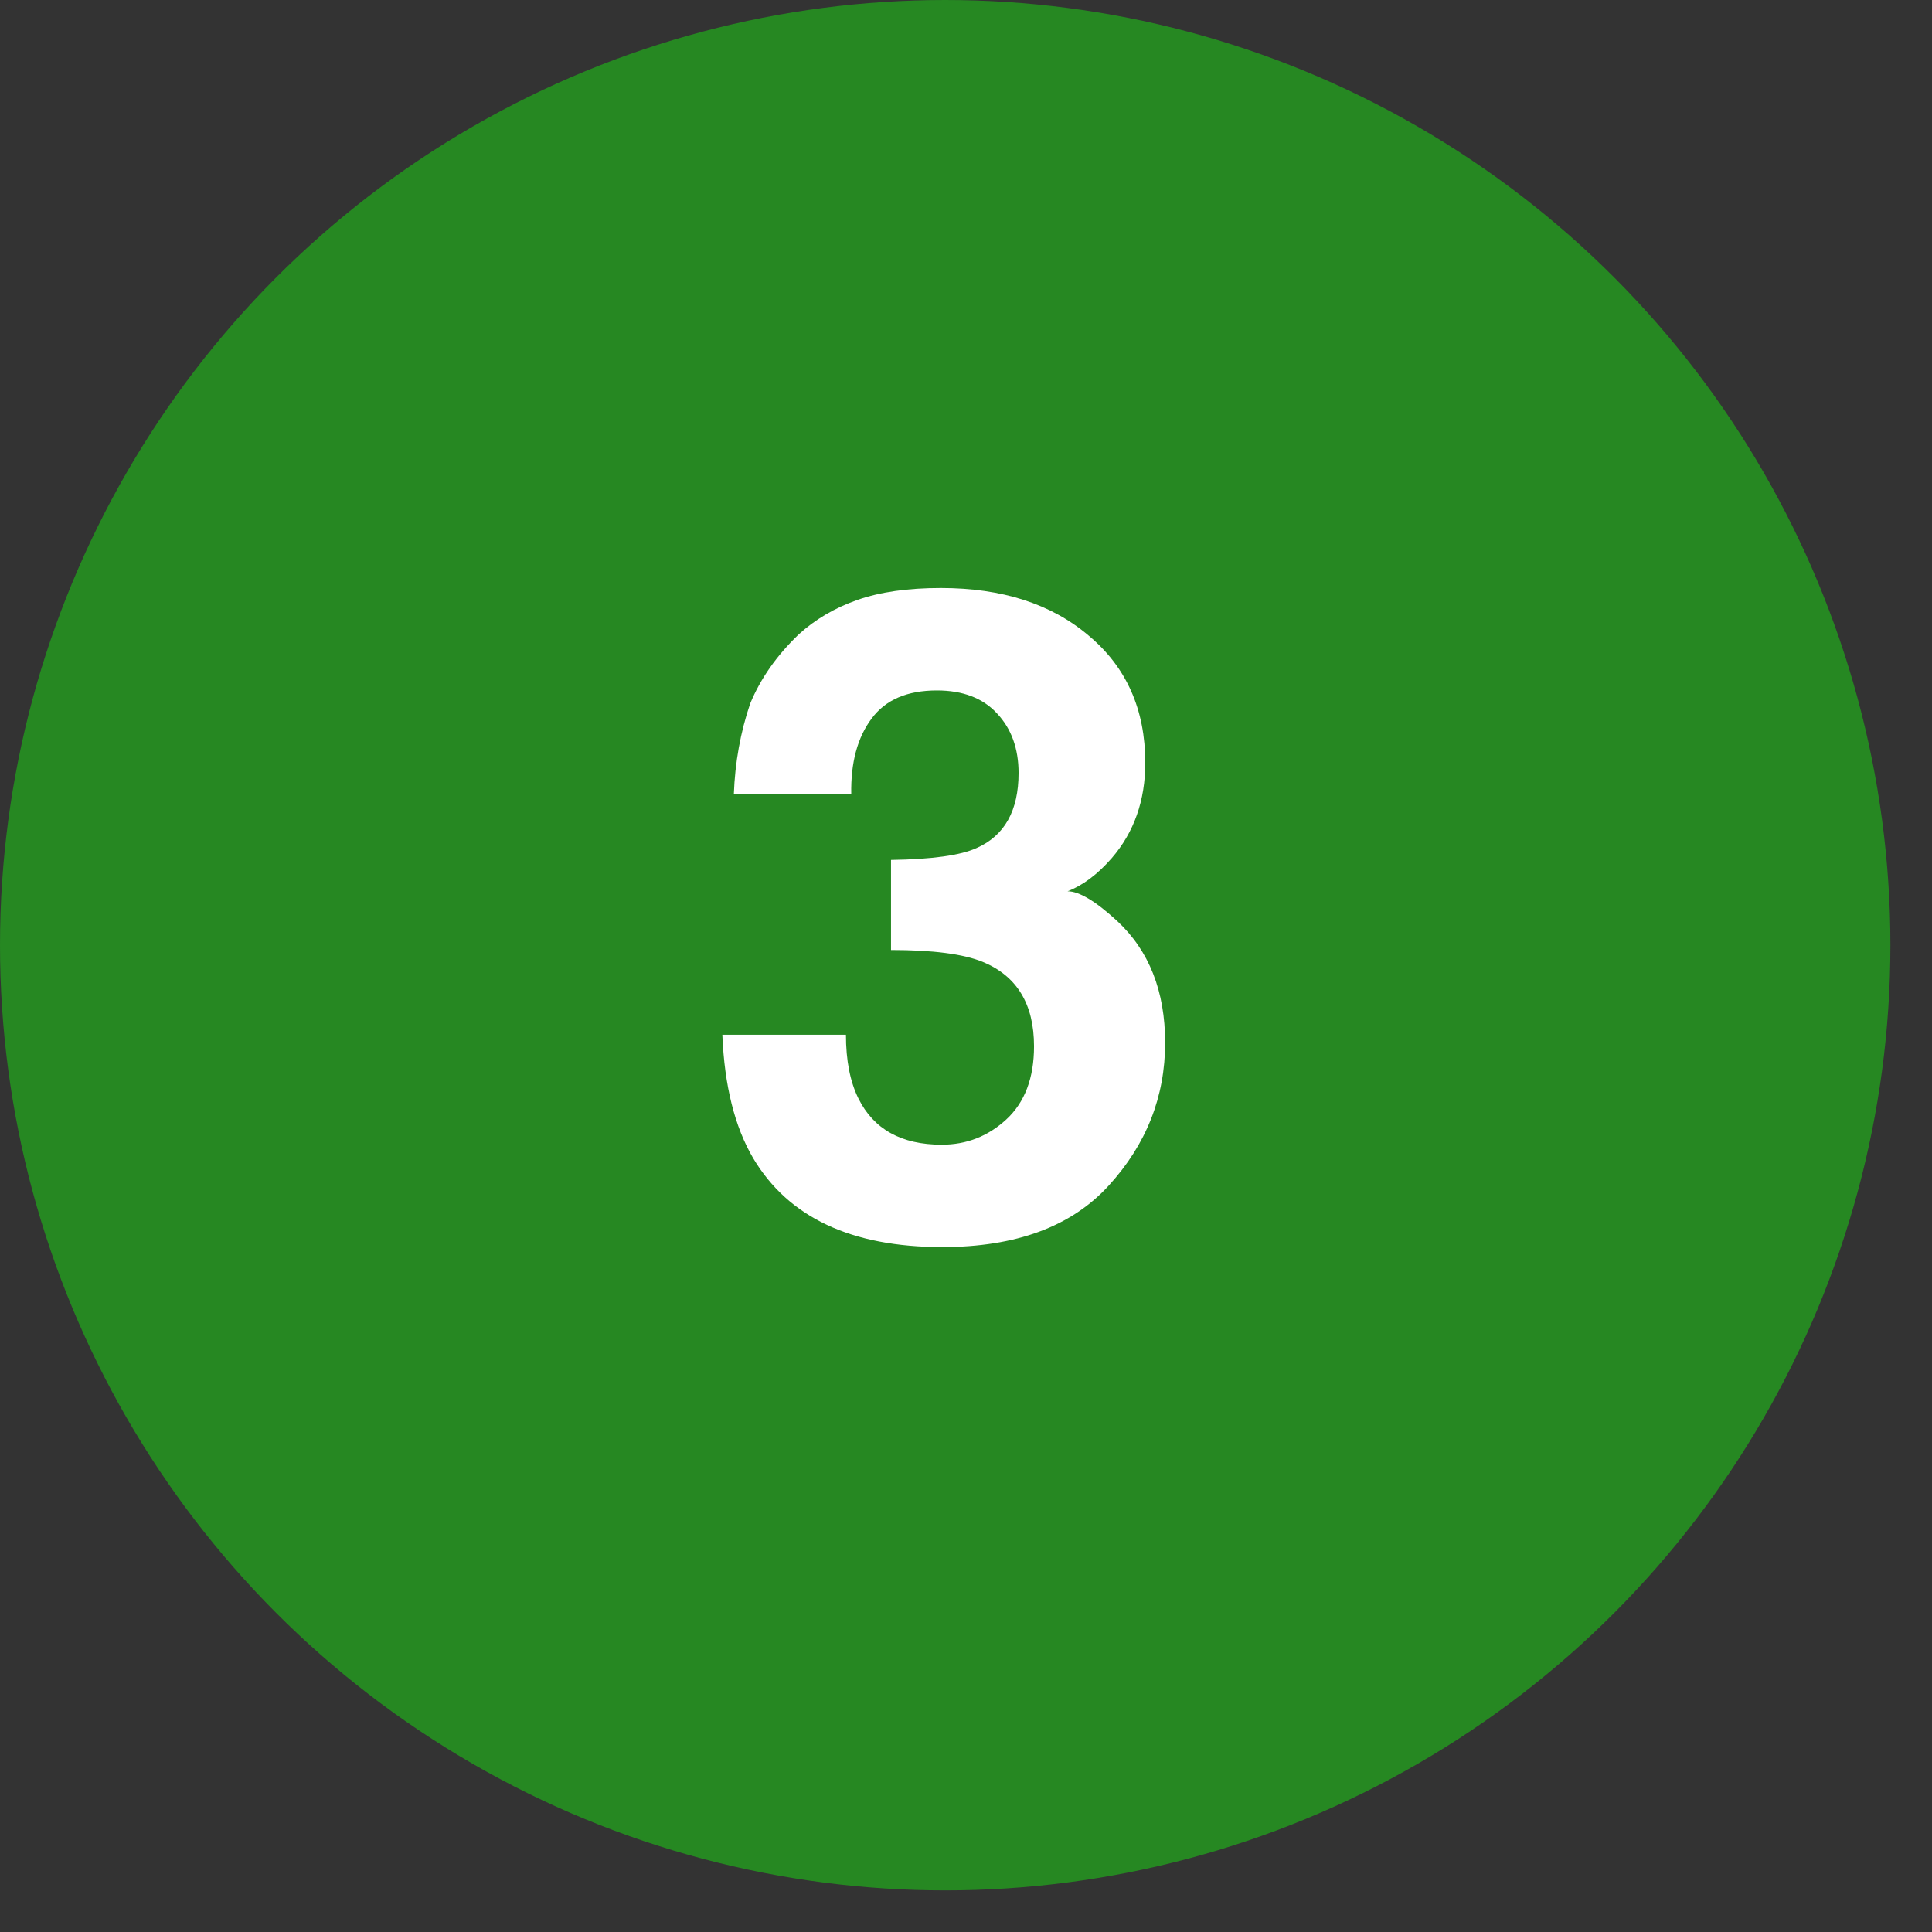 <?xml version="1.0" encoding="UTF-8"?> <svg xmlns="http://www.w3.org/2000/svg" width="43" height="43" viewBox="0 0 43 43" fill="none"><rect x="0" y="0" width="43" height="43" fill="#333333" stroke="none"/><circle cx="21.037" cy="21.037" r="21.037" fill="#268822"></circle><path d="M19.398 15.995C19.084 16.415 18.933 16.975 18.946 17.675H16.333C16.359 16.968 16.48 16.297 16.696 15.661C16.926 15.104 17.286 14.59 17.777 14.119C18.144 13.785 18.58 13.529 19.084 13.352C19.588 13.175 20.207 13.087 20.941 13.087C22.303 13.087 23.401 13.441 24.232 14.148C25.071 14.849 25.49 15.792 25.49 16.978C25.49 17.816 25.241 18.524 24.743 19.1C24.429 19.46 24.101 19.706 23.761 19.837C24.016 19.837 24.383 20.056 24.861 20.495C25.575 21.157 25.932 22.061 25.932 23.207C25.932 24.412 25.513 25.473 24.674 26.39C23.843 27.301 22.608 27.756 20.97 27.756C18.953 27.756 17.551 27.098 16.765 25.781C16.352 25.08 16.123 24.163 16.077 23.03H18.828C18.828 23.6 18.92 24.072 19.104 24.445C19.444 25.133 20.063 25.477 20.96 25.477C21.511 25.477 21.989 25.29 22.395 24.917C22.808 24.537 23.014 23.993 23.014 23.286C23.014 22.349 22.634 21.723 21.874 21.409C21.442 21.232 20.761 21.144 19.831 21.144V19.139C20.741 19.126 21.377 19.038 21.737 18.874C22.359 18.599 22.67 18.042 22.67 17.204C22.67 16.66 22.51 16.218 22.189 15.877C21.874 15.537 21.429 15.367 20.852 15.367C20.191 15.367 19.706 15.576 19.398 15.995Z" fill="white"></path></svg> 